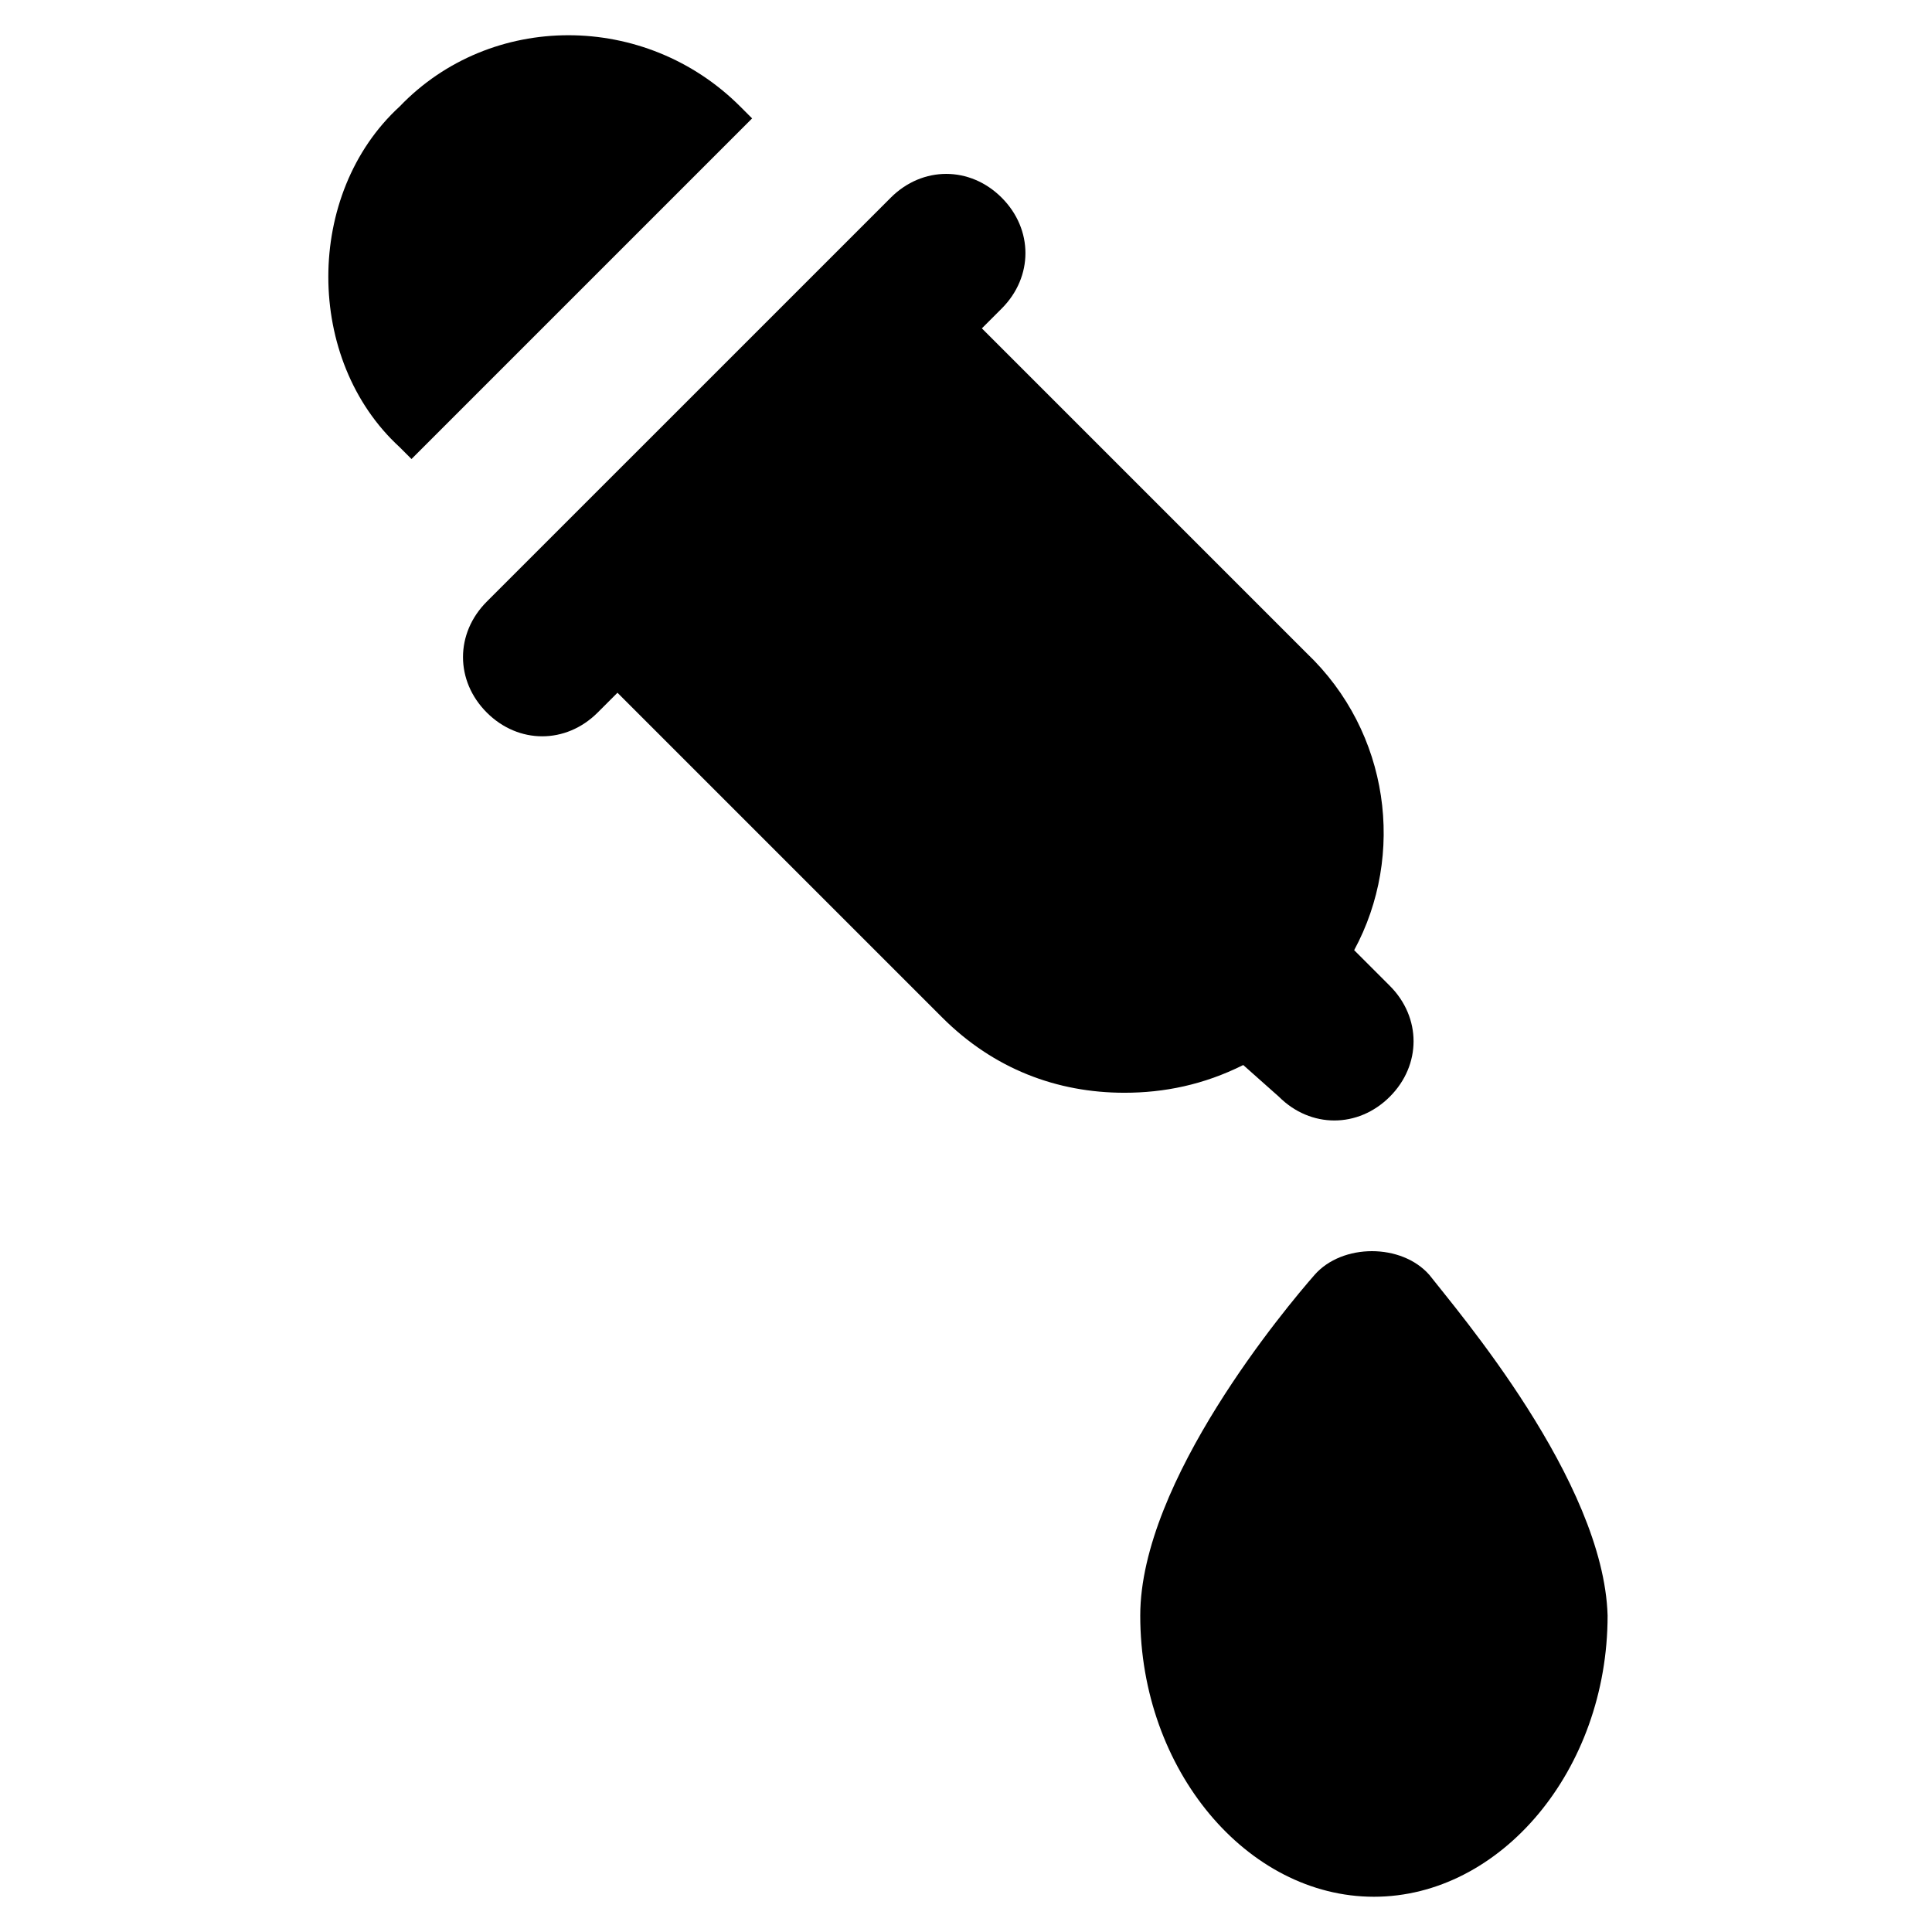 <?xml version="1.0" encoding="UTF-8"?>
<!-- Uploaded to: SVG Repo, www.svgrepo.com, Generator: SVG Repo Mixer Tools -->
<svg fill="#000000" width="800px" height="800px" version="1.1" viewBox="144 144 512 512" xmlns="http://www.w3.org/2000/svg">
 <g>
  <path d="m340.17 172.23c-25.191-25.191-66.125-25.191-90.266 0-12.598 11.547-18.895 28.34-18.895 45.133 0 16.793 6.297 33.586 18.895 45.133l3.148 3.148 90.266-90.266z"/>
  <path d="m482.92 434.64c4.199 4.199 9.445 6.297 14.695 6.297 5.246 0 10.496-2.098 14.695-6.297 8.398-8.398 8.398-20.992 0-29.391l-9.445-9.445c13.645-25.191 9.445-57.727-12.594-78.719l-86.066-86.066 5.246-5.246c8.398-8.398 8.398-20.992 0-29.391-8.398-8.398-20.992-8.398-29.391 0l-8.398 8.398-98.664 98.66c-8.398 8.398-8.398 20.992 0 29.391 4.199 4.199 9.445 6.297 14.695 6.297 5.246 0 10.496-2.098 14.695-6.297l5.246-5.246 86.066 86.066c13.645 13.645 30.438 19.941 48.281 19.941 10.496 0 20.992-2.098 31.488-7.348z"/>
  <path d="m522.8 481.87c-7.348-8.398-23.09-8.398-30.438 0-7.348 8.398-46.184 54.578-46.184 90.266 0 40.934 28.34 74.523 61.926 74.523 33.586 0 61.926-33.586 61.926-74.523-1.047-35.688-39.883-80.82-47.23-90.266z"/>
 </g>
</svg>